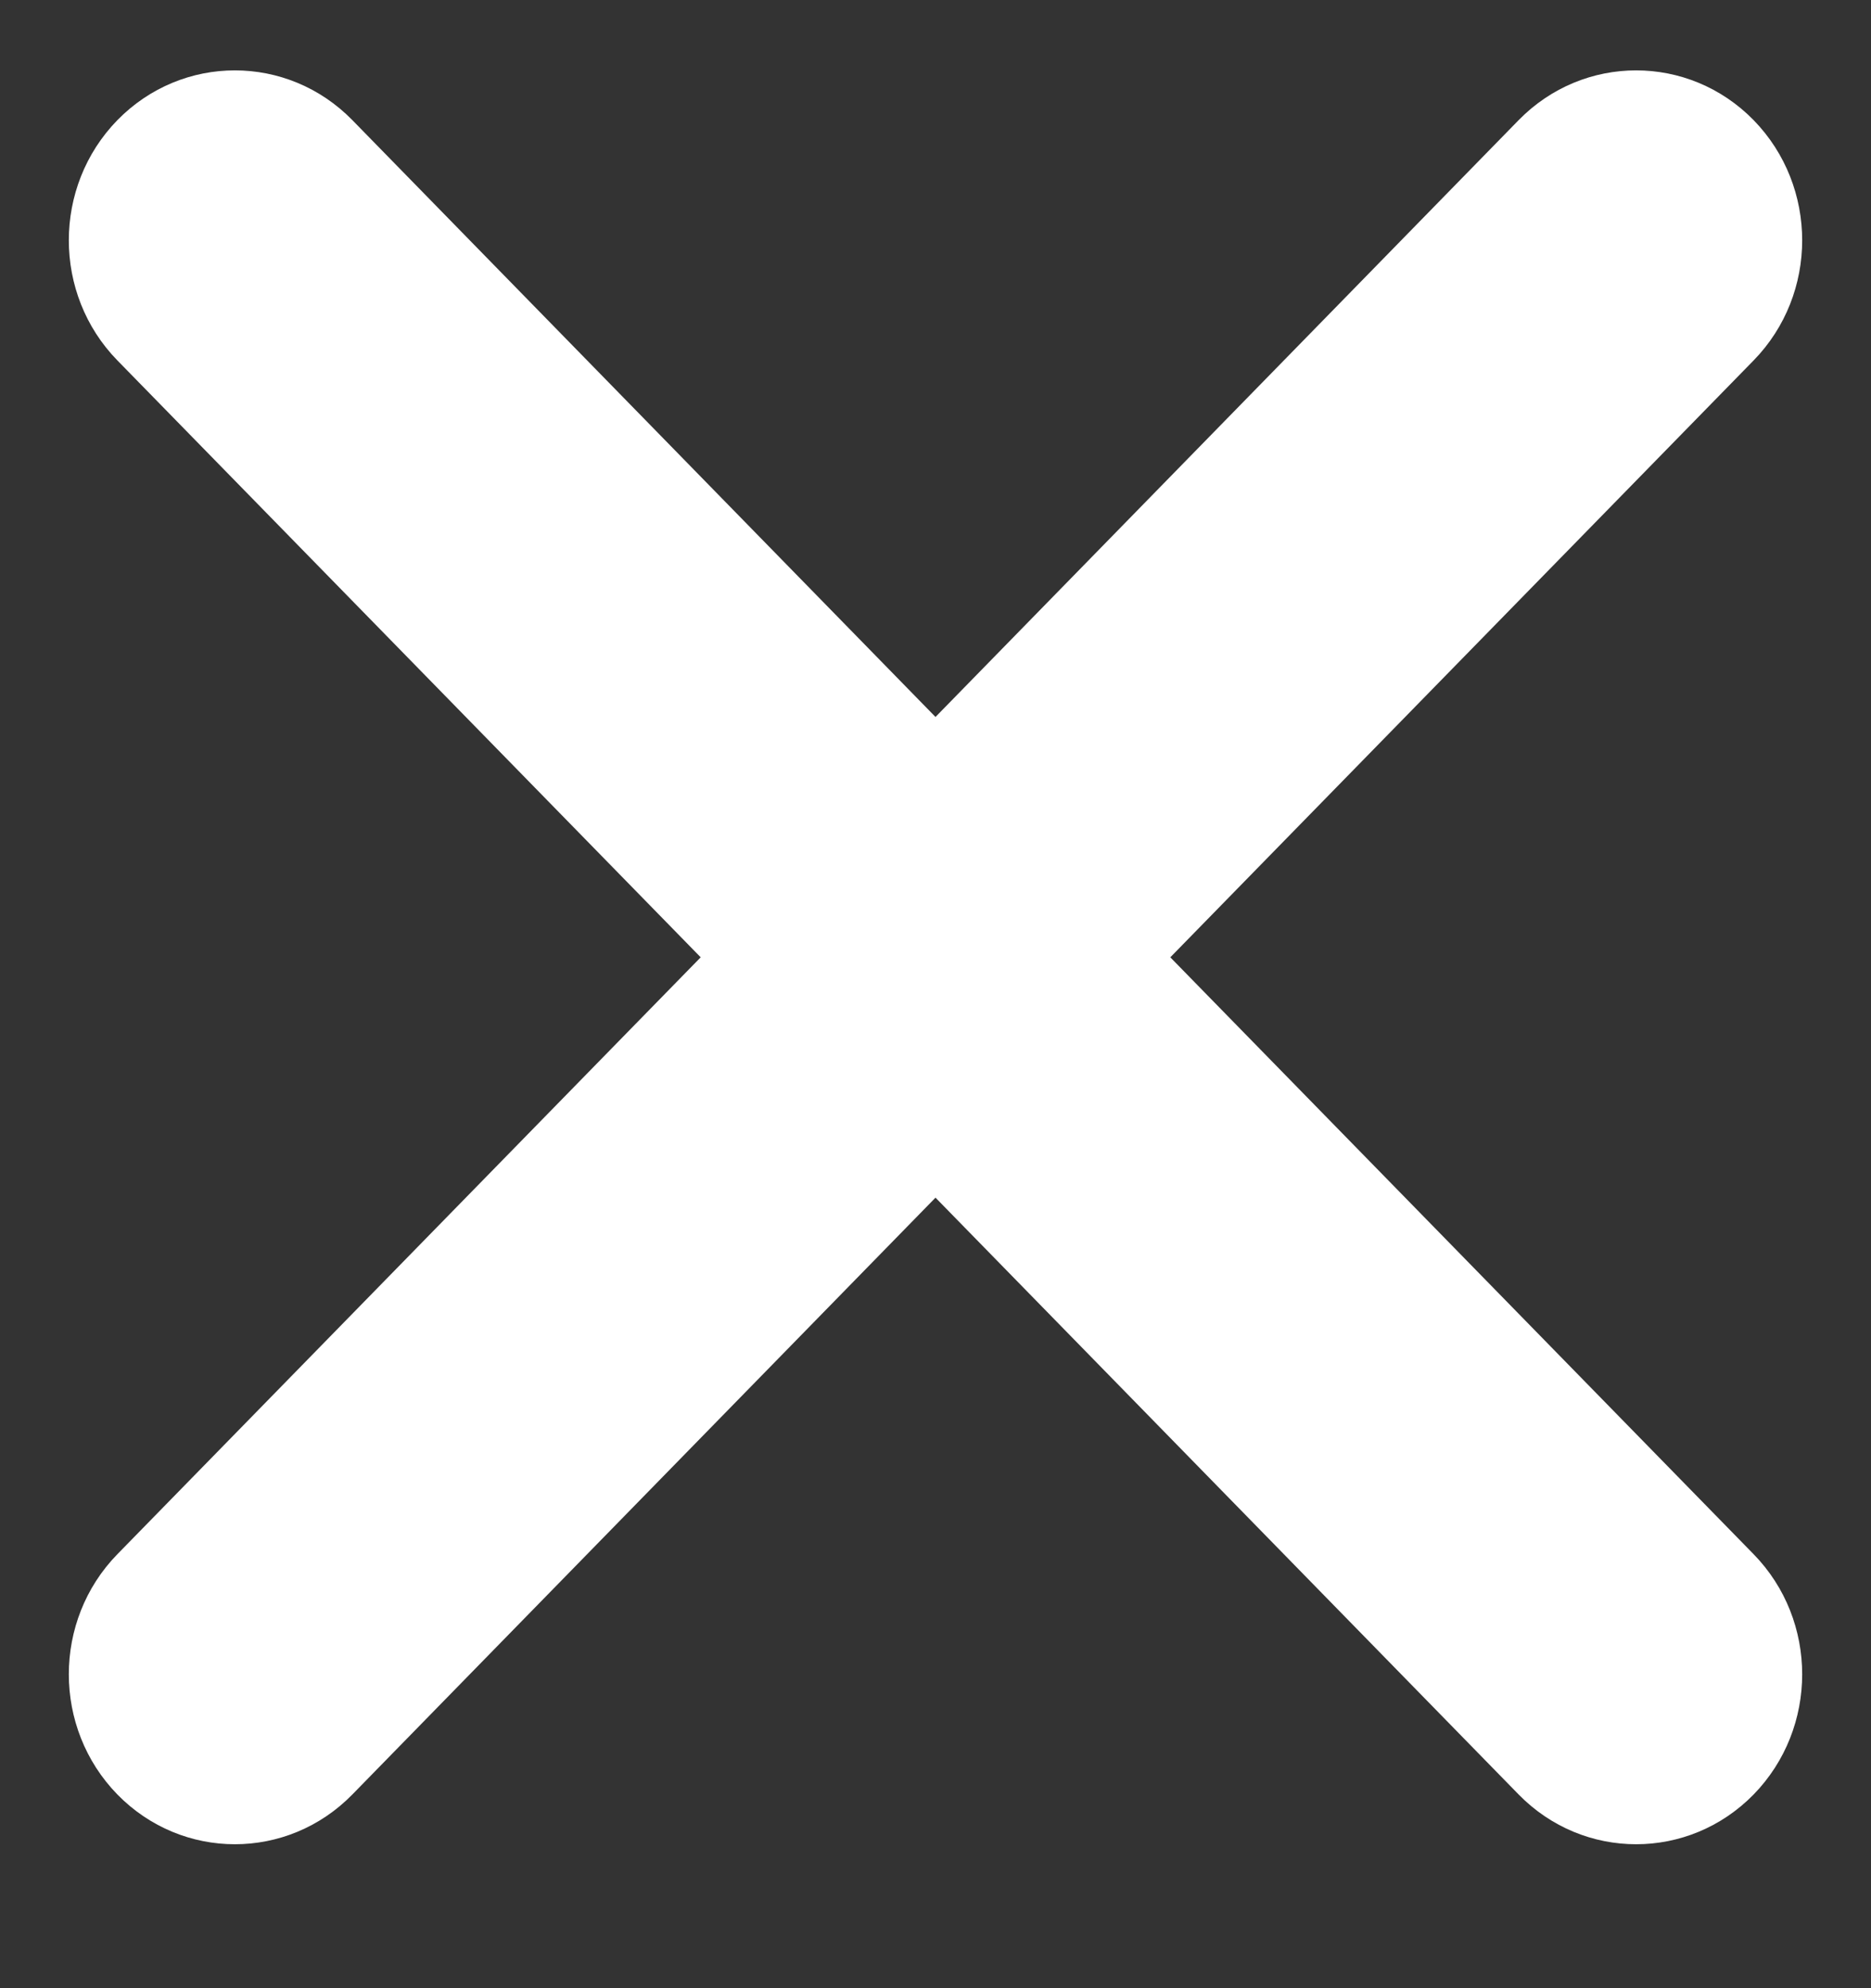 <svg width="16" height="17" viewBox="0 0 16 17" fill="none" xmlns="http://www.w3.org/2000/svg">
<rect x="0" y="0" width="16" height="17" fill="#333333" stroke="none"/>
<path fill-rule="evenodd" clip-rule="evenodd" d="M1.004 1.027C1.559 0.46 2.458 0.46 3.013 1.027L8.368 6.507C8.923 7.075 8.923 7.995 8.368 8.562C7.814 9.13 6.915 9.13 6.36 8.562L1.004 3.082C0.45 2.515 0.45 1.595 1.004 1.027Z" fill="white"/>
<path fill-rule="evenodd" clip-rule="evenodd" d="M1.004 15.344C0.45 14.776 0.45 13.856 1.004 13.289L6.36 7.809C6.915 7.242 7.814 7.242 8.368 7.809C8.923 8.376 8.923 9.297 8.368 9.864L3.013 15.344C2.458 15.911 1.559 15.911 1.004 15.344Z" fill="white"/>
<path fill-rule="evenodd" clip-rule="evenodd" d="M14.996 1.027C14.441 0.46 13.542 0.46 12.987 1.027L7.632 6.507C7.077 7.075 7.077 7.995 7.632 8.562C8.186 9.13 9.085 9.13 9.64 8.562L14.996 3.082C15.55 2.515 15.55 1.595 14.996 1.027Z" fill="white"/>
<path fill-rule="evenodd" clip-rule="evenodd" d="M14.996 15.344C15.55 14.776 15.55 13.856 14.996 13.289L9.64 7.809C9.085 7.242 8.186 7.242 7.632 7.809C7.077 8.376 7.077 9.297 7.632 9.864L12.987 15.344C13.542 15.911 14.441 15.911 14.996 15.344Z" fill="white"/>
</svg>
